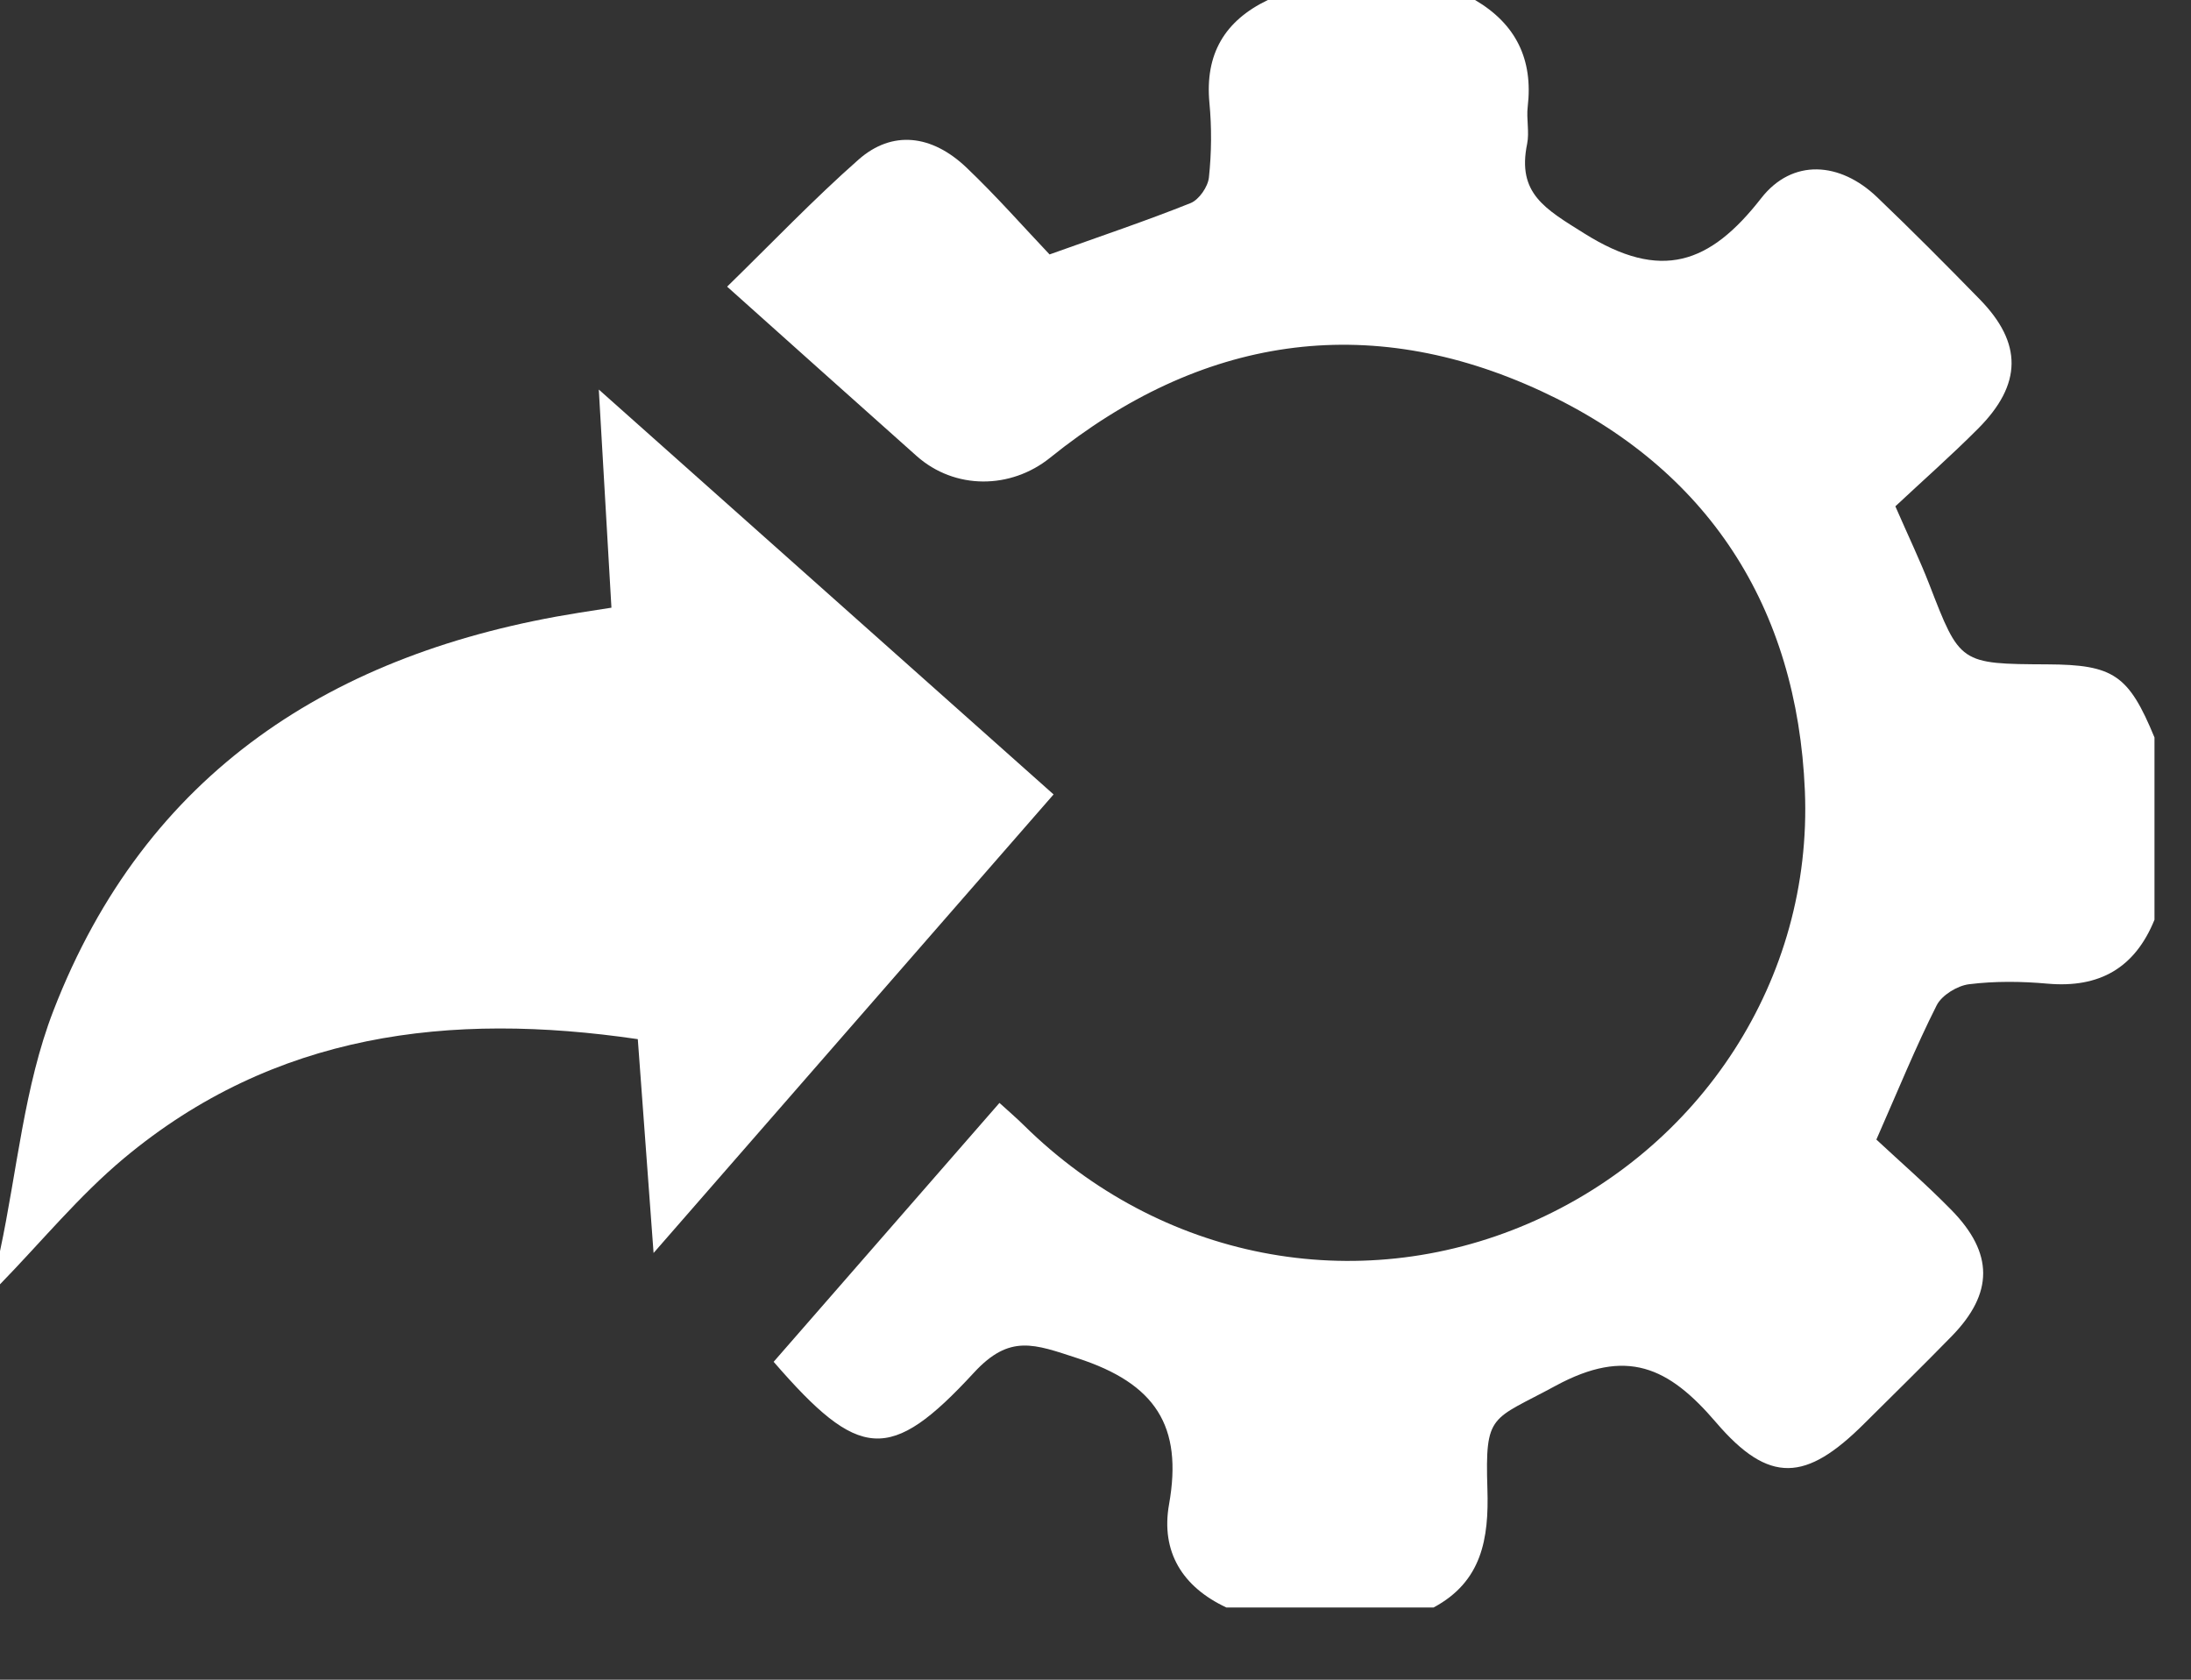 <svg width="30" height="23" viewBox="0 0 30 23" fill="none" xmlns="http://www.w3.org/2000/svg">
<rect x="0" y="0" width="30" height="23" fill="#333333" stroke="none"/>
<path d="M16.792 22.011C16.19 21.73 15.892 21.247 16.007 20.599C16.198 19.527 15.822 18.945 14.754 18.598C14.162 18.405 13.826 18.264 13.337 18.794C12.184 20.045 11.763 19.997 10.593 18.647C11.613 17.478 12.638 16.302 13.685 15.102C13.804 15.211 13.916 15.306 14.02 15.409C15.885 17.248 18.566 17.77 20.927 16.754C23.284 15.739 24.821 13.414 24.713 10.826C24.607 8.313 23.387 6.415 21.106 5.357C18.717 4.249 16.435 4.61 14.378 6.268C13.839 6.702 13.074 6.708 12.552 6.245C11.706 5.493 10.864 4.736 9.956 3.925C10.572 3.324 11.141 2.727 11.757 2.184C12.214 1.782 12.756 1.839 13.236 2.297C13.645 2.687 14.019 3.113 14.371 3.484C15.072 3.233 15.694 3.024 16.302 2.781C16.418 2.734 16.54 2.557 16.553 2.429C16.589 2.092 16.592 1.747 16.56 1.41C16.497 0.742 16.767 0.285 17.36 7.62939e-06H20.197C20.757 0.329 20.994 0.814 20.918 1.461C20.898 1.629 20.943 1.807 20.91 1.97C20.77 2.65 21.157 2.86 21.692 3.196C22.745 3.857 23.413 3.614 24.115 2.714C24.542 2.167 25.194 2.214 25.701 2.699C26.179 3.156 26.645 3.625 27.107 4.098C27.694 4.698 27.69 5.262 27.086 5.868C26.715 6.241 26.319 6.589 25.952 6.933C26.132 7.346 26.287 7.668 26.416 8C26.837 9.089 26.833 9.091 28.033 9.097C28.94 9.101 29.146 9.241 29.5 10.098V12.594C29.232 13.254 28.747 13.532 28.035 13.469C27.68 13.437 27.315 13.433 26.961 13.477C26.8 13.497 26.587 13.627 26.517 13.767C26.23 14.336 25.99 14.928 25.692 15.604C26.006 15.897 26.376 16.218 26.718 16.567C27.3 17.16 27.297 17.707 26.726 18.294C26.33 18.7 25.925 19.096 25.524 19.495C24.73 20.286 24.226 20.329 23.497 19.477C22.848 18.718 22.274 18.447 21.297 18.977C20.419 19.454 20.333 19.342 20.366 20.387C20.388 21.069 20.291 21.657 19.629 22.011H16.793L16.792 22.011Z" fill="white"/>
<path d="M0 17.132C0.235 16.032 0.33 14.877 0.731 13.84C1.994 10.572 4.559 8.926 7.929 8.39C8.057 8.369 8.185 8.35 8.372 8.321C8.316 7.352 8.26 6.401 8.199 5.334C10.308 7.211 12.345 9.025 14.426 10.878C12.63 12.937 10.849 14.979 8.949 17.157C8.87 16.092 8.804 15.188 8.733 14.229C6.156 13.851 3.754 14.142 1.696 15.861C1.08 16.376 0.563 17.008 0 17.586C0 17.435 0 17.284 0 17.132L0 17.132Z" fill="white"/>
</svg>
